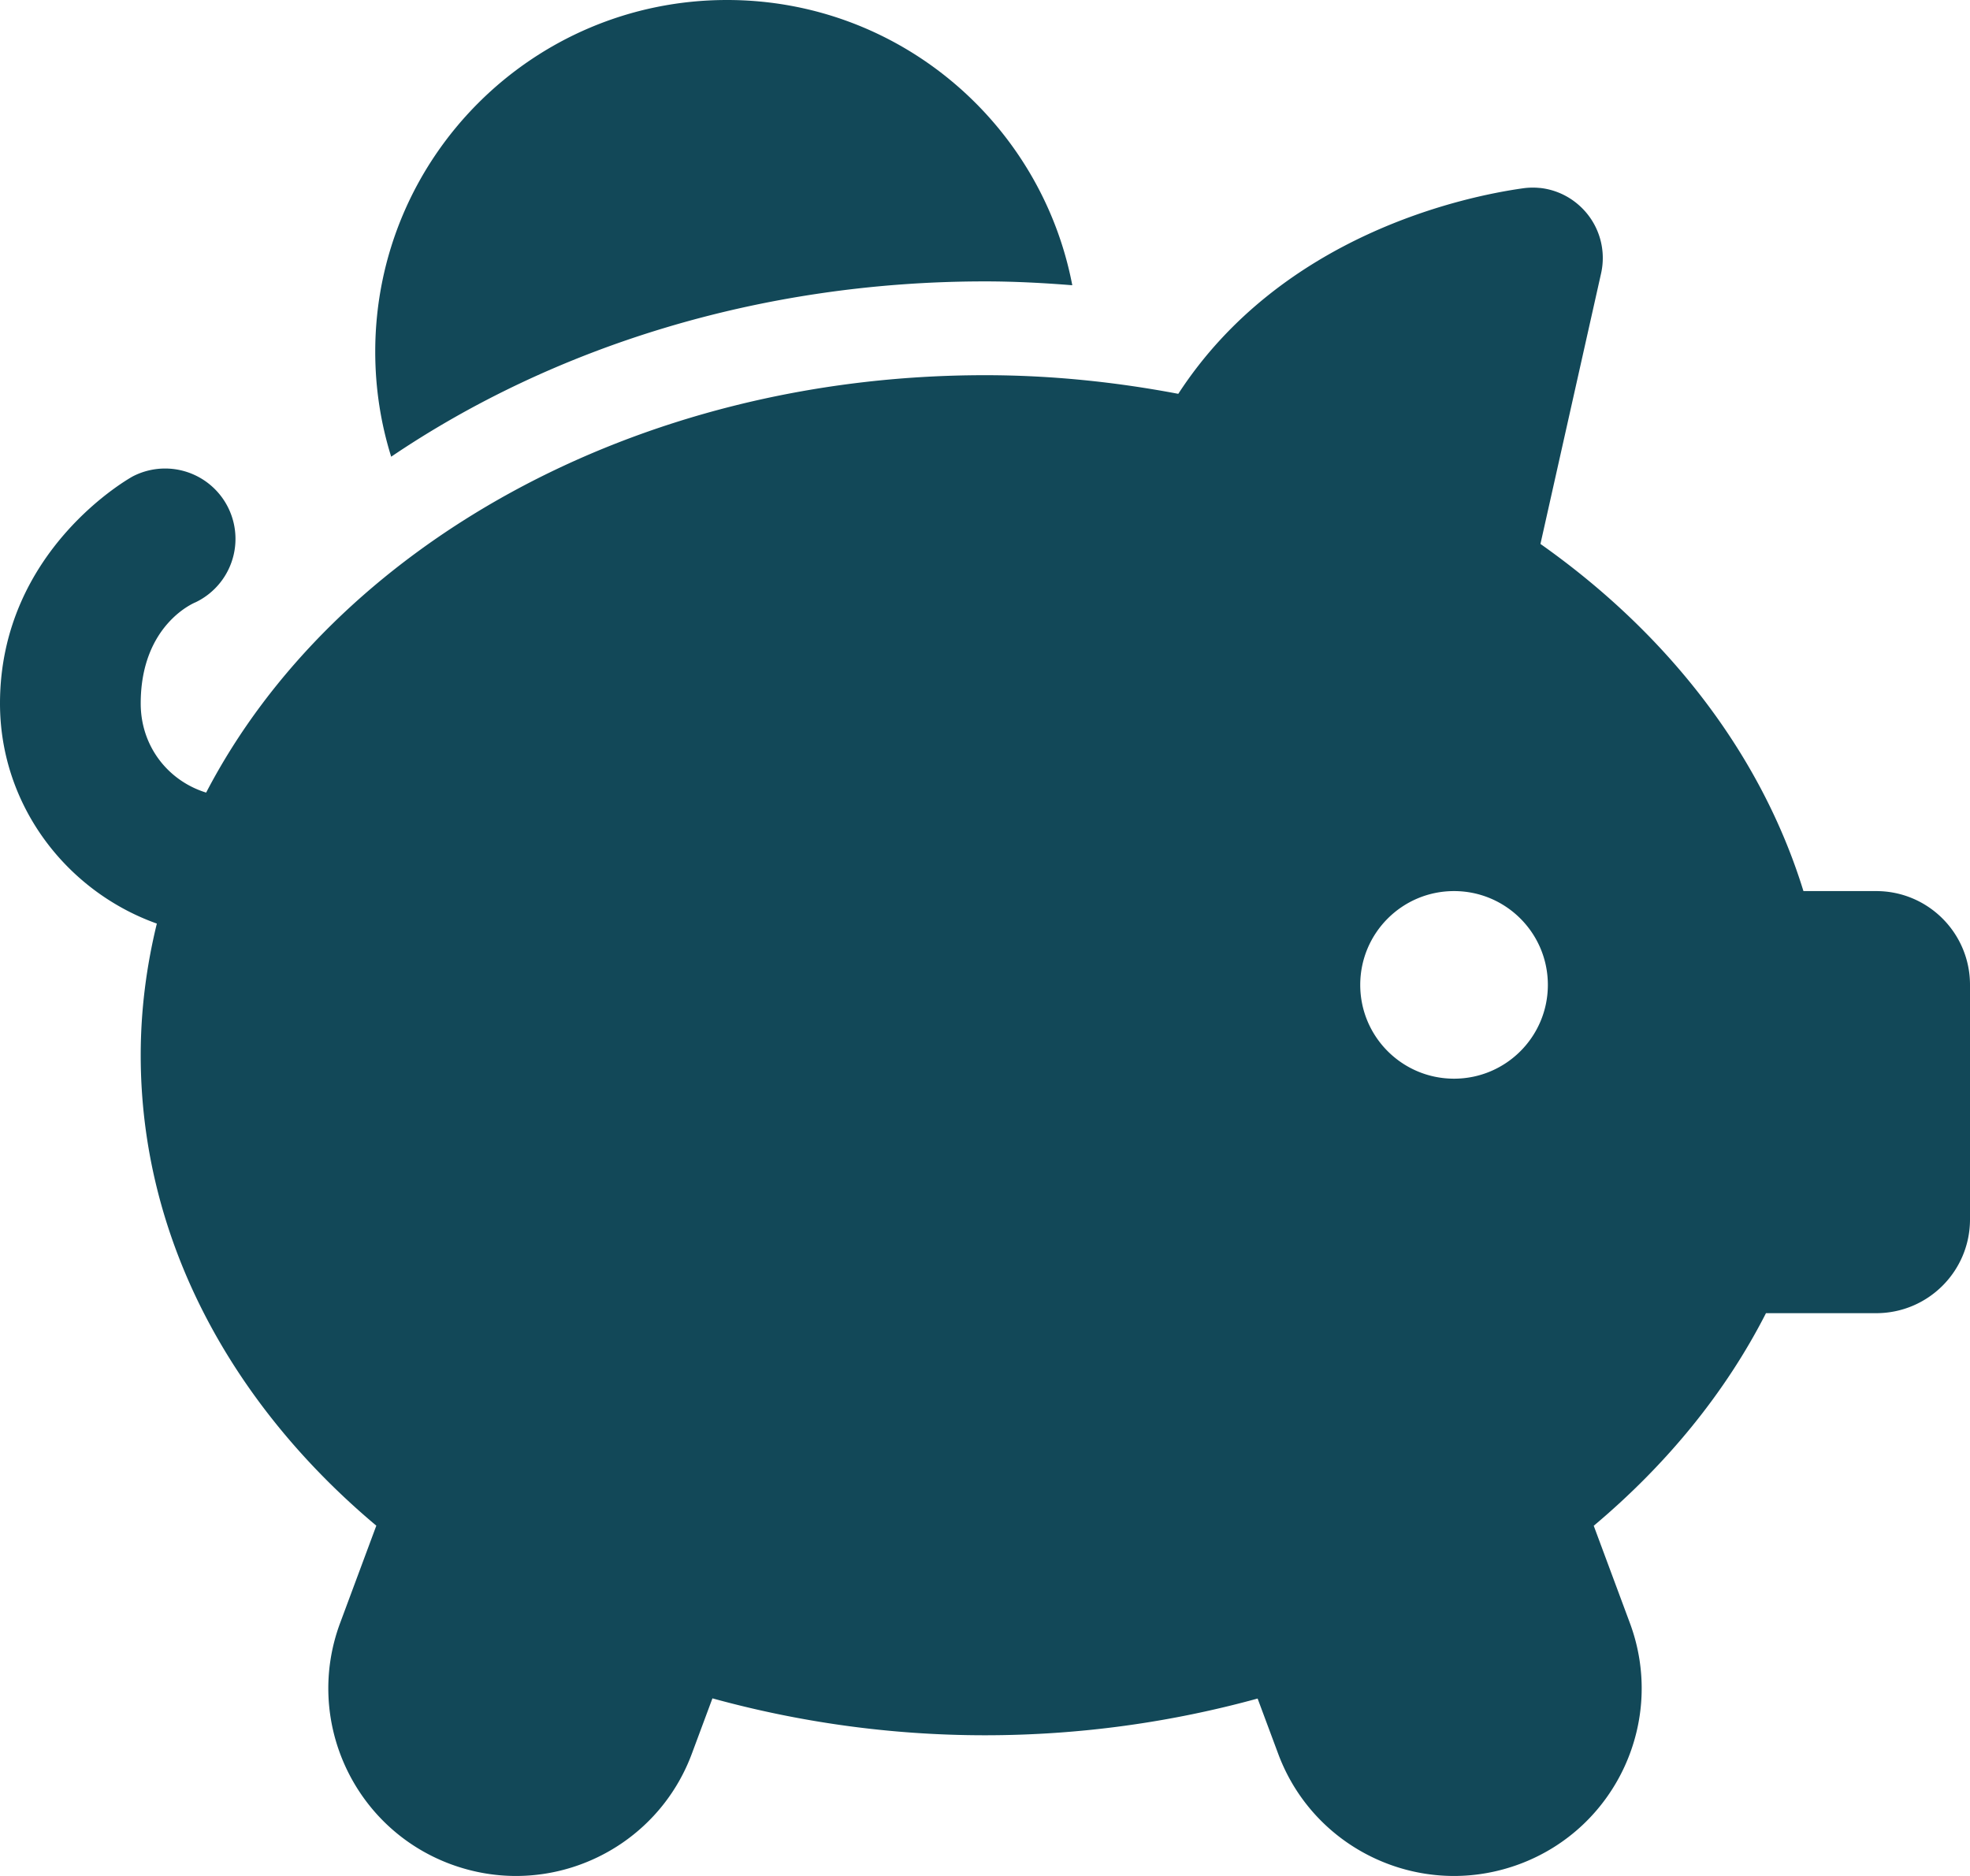 <?xml version="1.0" encoding="UTF-8" standalone="no"?>
<svg
   viewBox="0 0 42 40"
   version="1.1"
   id="svg1"
   width="42"
   height="40"
   xmlns="http://www.w3.org/2000/svg"
   xmlns:svg="http://www.w3.org/2000/svg">
  <defs
     id="defs1" />
  <path
     d="M 15.5,3.0517578e-5 C 11.358,3.0517578e-5 8,3.358 8,7.5 c 0,0.78 0.119,1.531 0.34,2.238 3.451,-2.335 7.86,-3.738 12.66,-3.738 0.616,0 1.237,0.032 1.861,0.082 C 22.198,2.619 19.157,5.1757812e-7 15.5,5.1757812e-7 Z M 32.828,4.008 c -0.12,-0.012 -0.241,-0.01 -0.365,0.008 -1.214,0.171 -5.13,0.979 -7.342,4.381 0,0 -0.002,0 -0.002,0 C 23.794,8.146 22.42,8 21,8 13.523,8 7.114,11.673 4.395,16.9 3.58,16.648 3,15.909 3,15 c 0,-1.7 1.17,-2.158 1.17,-2.158 A 1.5,1.5 0 0 0 3.508,9.99 1.5,1.5 0 0 0 2.83,10.158 c 0,0 -2.83,1.542 -2.83,4.842 0,2.161 1.408,4.002 3.344,4.693 C 3.122,20.602 3,21.539 3,22.5 c 0,3.897 1.918,7.426 5.023,10.031 l -0.771,2.074 c -0.771,2.071 0.284,4.373 2.355,5.143 0.46,0.17 0.93,0.252 1.393,0.252 1.624,0 3.151,-0.996 3.75,-2.607 l 0.439,-1.18 c 1.825,0.502 3.775,0.787 5.811,0.787 2.036,0 3.987,-0.281 5.812,-0.783 l 0.438,1.176 c 0.598,1.611 2.126,2.607 3.75,2.607 0.463,0 0.934,-0.082 1.393,-0.252 2.071,-0.77 3.126,-3.072 2.355,-5.143 l -0.77,-2.072 c 1.551,-1.303 2.807,-2.835 3.672,-4.533 H 40 c 1.105,0 2,-0.895 2,-2 v -5 c 0,-1.105 -0.895,-2 -2,-2 h -1.551 c -0.9,-2.918 -2.886,-5.483 -5.607,-7.402 l 1.293,-5.77 c 0.107,-0.48 -0.027,-0.982 -0.361,-1.344 -0.251,-0.272 -0.585,-0.439 -0.945,-0.477 z M 31,19 c 1.105,0 2,0.895 2,2 0,1.105 -0.895,2 -2,2 -1.105,0 -2,-0.895 -2,-2 0,-1.105 0.895,-2 2,-2 z"
     fill="#262626"
     id="path1"
     style="fill:#124858;fill-opacity:1" />
</svg>
